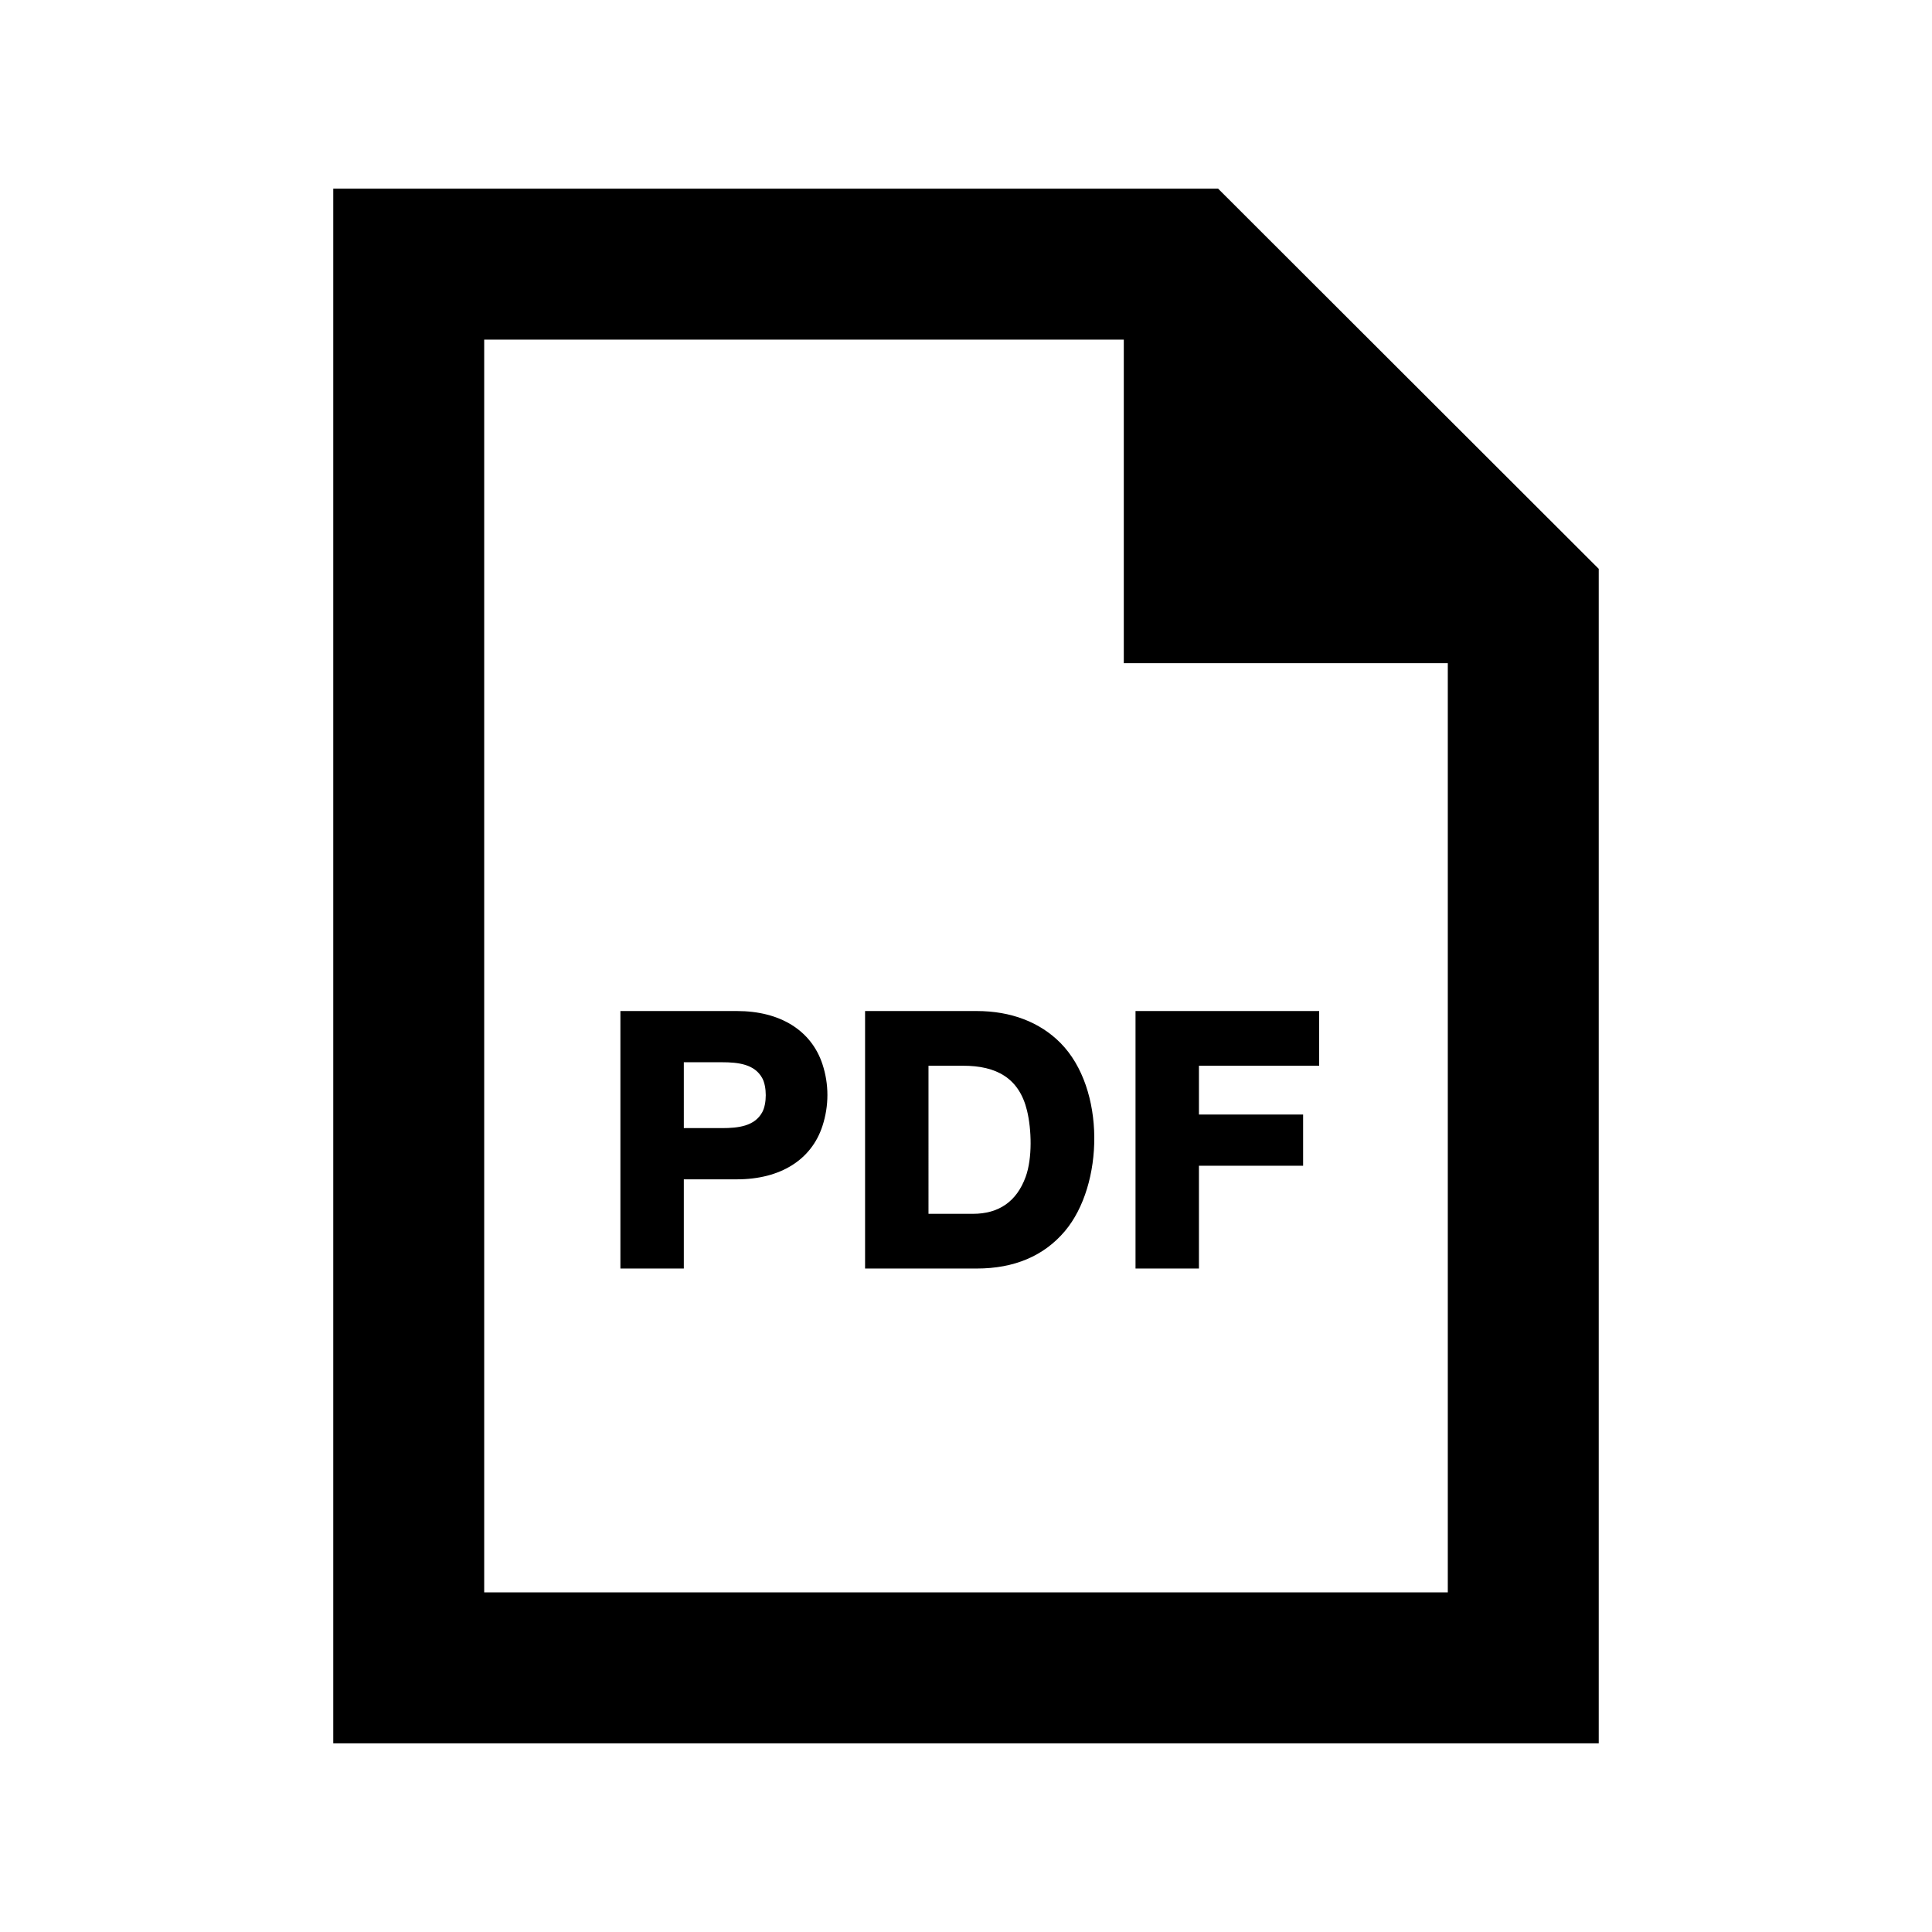 <?xml version="1.0" encoding="utf-8"?>

<!-- License Agreement at http://iconmonstr.com/license/ -->

<!DOCTYPE svg PUBLIC "-//W3C//DTD SVG 1.1//EN" "http://www.w3.org/Graphics/SVG/1.1/DTD/svg11.dtd">
<svg version="1.1" xmlns="http://www.w3.org/2000/svg" xmlns:xlink="http://www.w3.org/1999/xlink" x="0px" y="0px"
	 width="512px" height="512px" viewBox="0 0 512 512" style="enable-background:new 0 0 512 512;" xml:space="preserve">
<path id="pdf-file-2-icon" d="M297.818,90v85.75h85.864V422H128.317V90H297.818z M322.818,50H88.317v412h335.365V150.75L322.818,50z
	 M349.587,267.934h-48.662v68.239h16.807v-27.24h27.608v-13.575h-27.608v-12.926h31.855V267.934z M258.846,267.934h-29.594v68.239
	h29.594c9.952,0,17.814-3.338,23.368-9.921c10.278-12.183,10.866-37.67-1.169-49.85
	C275.567,270.862,267.892,267.934,258.846,267.934z M246.059,282.432h9.187c8.75,0,14.831,3.205,16.931,11.904
	c1.195,4.95,1.45,12.572-0.377,17.571c-2.371,6.481-7.071,9.769-13.968,9.769h-11.772V282.432z M195.3,267.934h-30.887v68.239
	h16.806v-23.639H195.3c11.479,0,19.736-5.154,22.659-14.141c1.752-5.384,1.751-11.044,0-16.37
	C215.01,273.07,206.75,267.934,195.3,267.934z M181.219,281.507h10.11c4.346,0,8.646,0.509,10.67,4.202
	c1.247,2.283,1.246,6.767-0.001,9.052c-2.024,3.69-6.323,4.198-10.669,4.198h-10.11V281.507z"/>
</svg>
